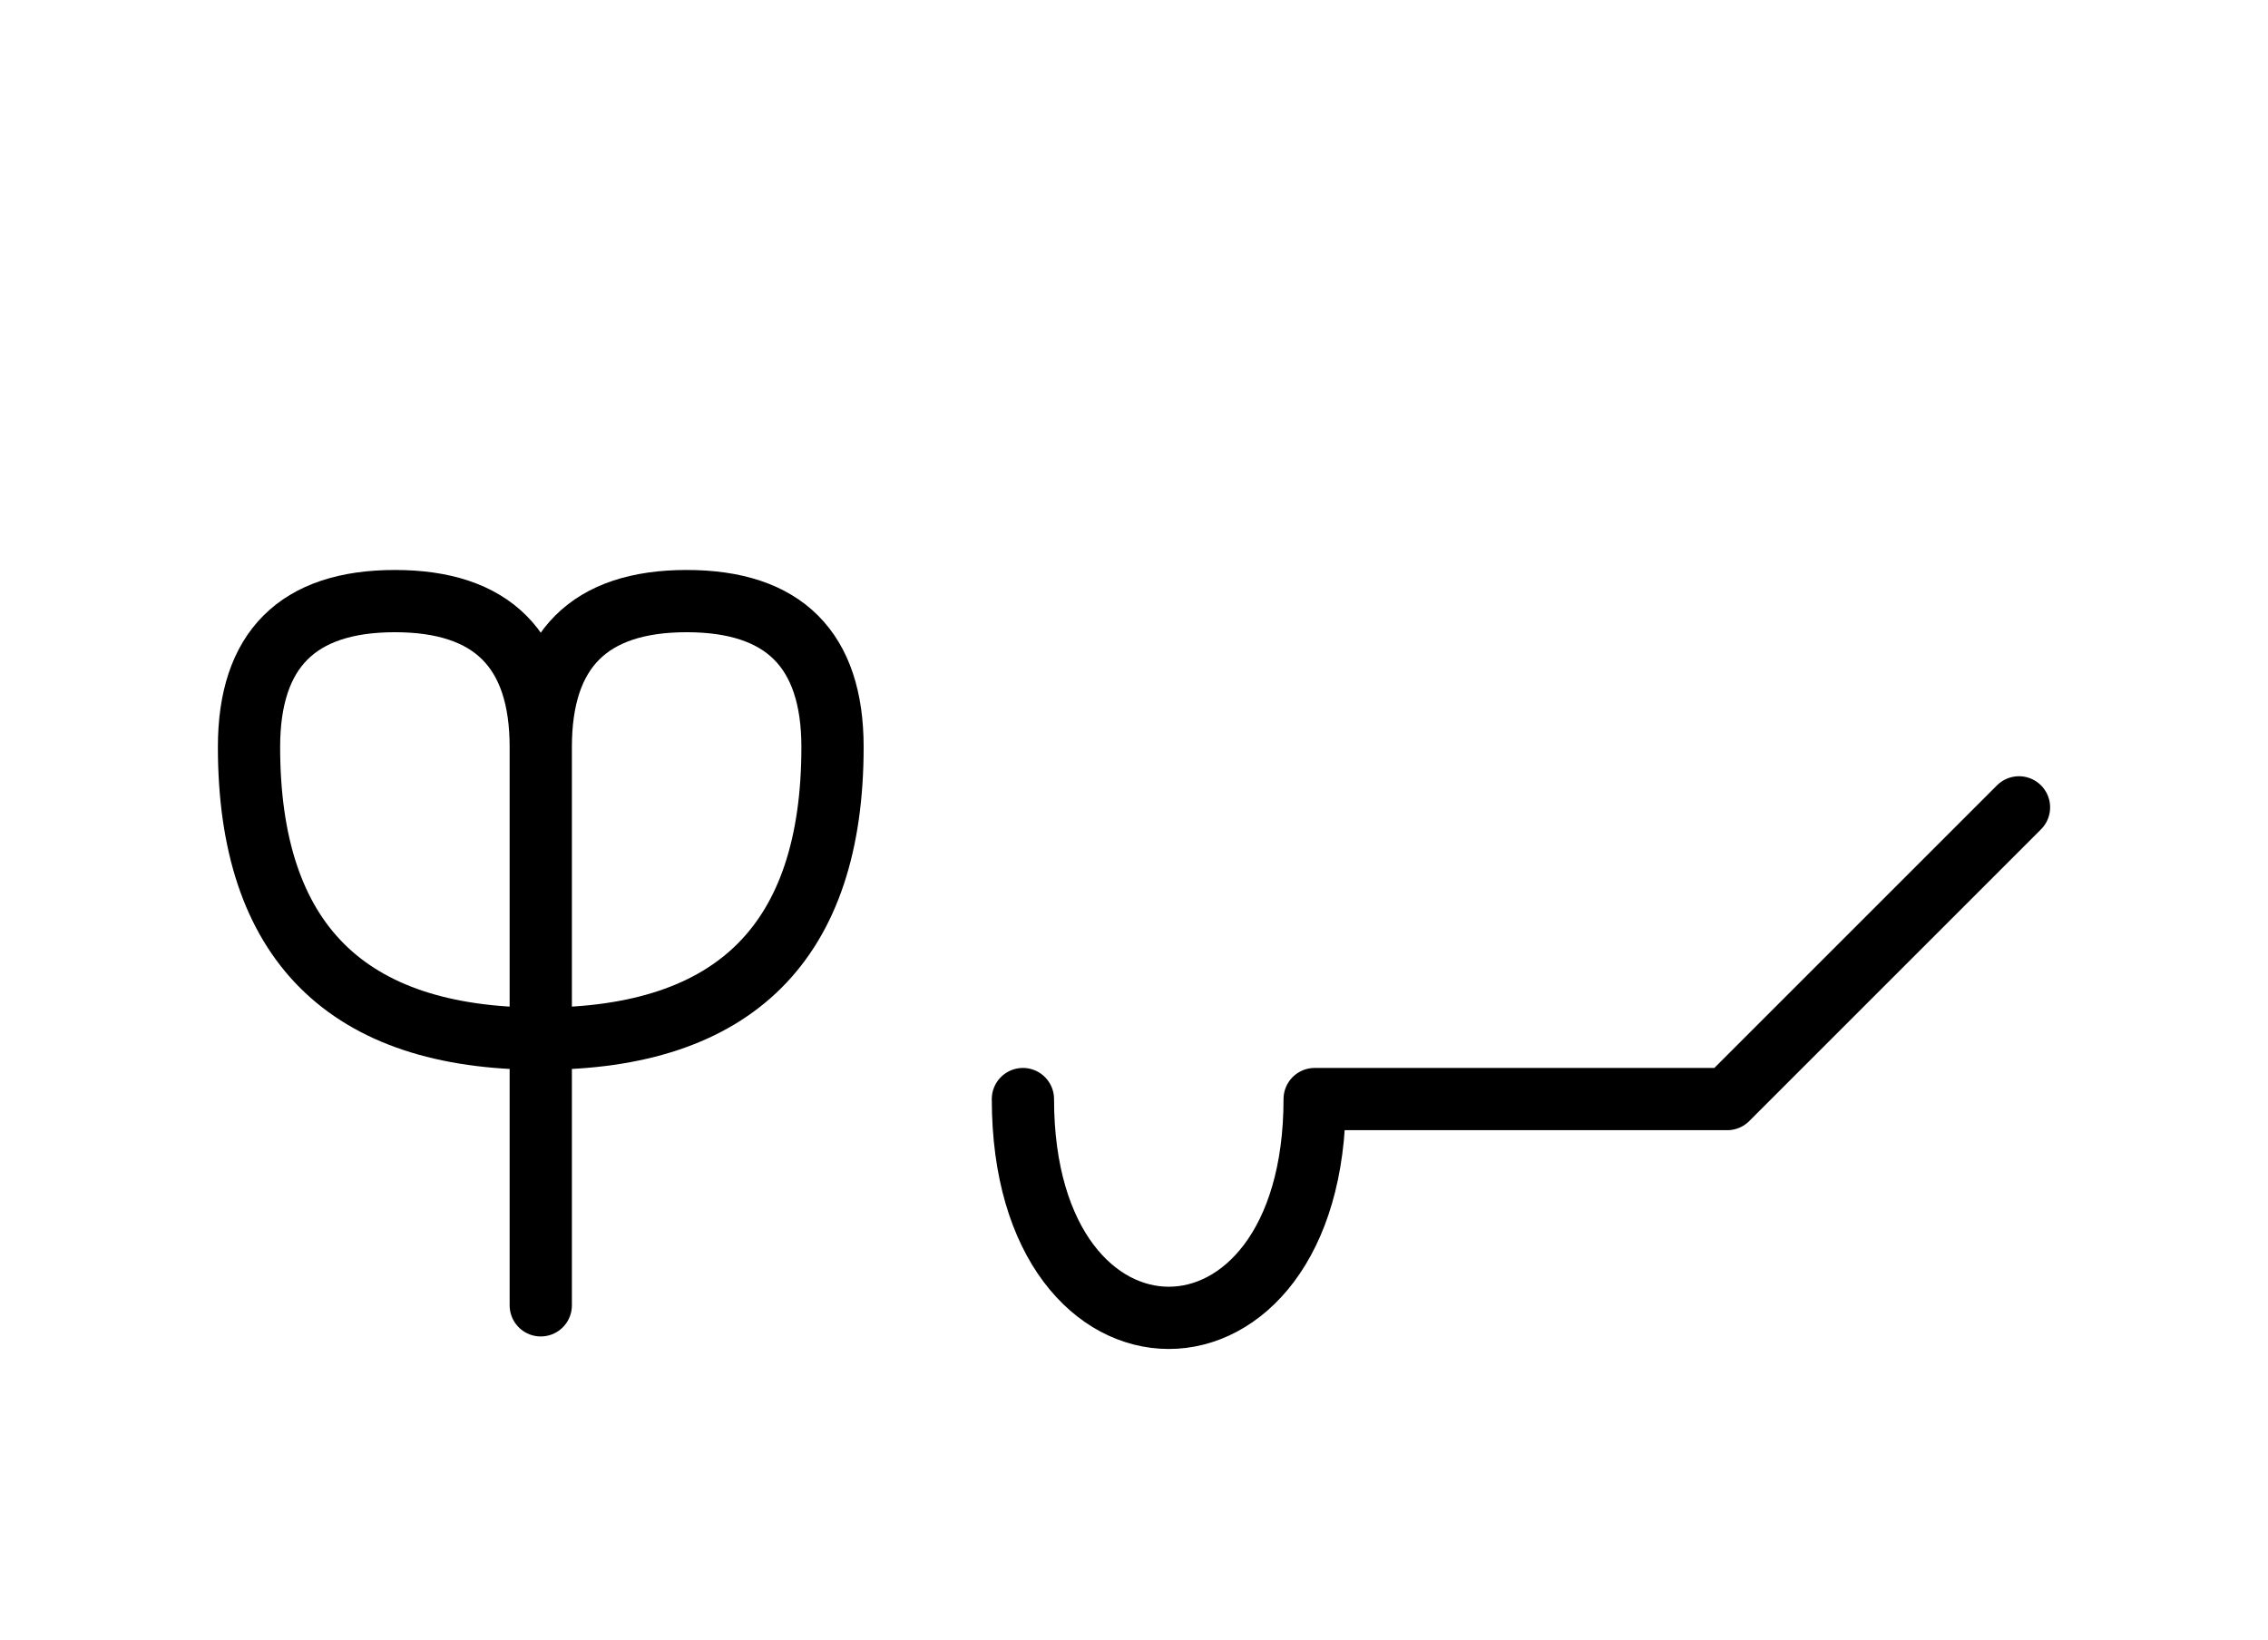 <?xml version="1.0" encoding="UTF-8"?>
<svg xmlns="http://www.w3.org/2000/svg" xmlns:xlink="http://www.w3.org/1999/xlink"
     width="45.539" height="32.929" viewBox="0 0 45.539 32.929">
<defs>
<path d="M30.539,22.071 L34.681,22.071 L26.397,22.071 C26.397,27.929,20.539,27.929,20.539,22.071 M30.539,22.071 L26.397,22.071 L34.681,22.071 L40.539,16.213 M10.858,22.071 L10.858,26.213 L10.858,15.0 Q10.858,12.071,13.787,12.071 Q16.716,12.071,16.716,15.0 Q16.716,20.858,10.858,20.858 Q5.0,20.858,5.0,15.0 Q5.0,12.071,7.929,12.071 Q10.858,12.071,10.858,15.0" stroke="black" fill="none" stroke-width="1.25" stroke-linecap="round" stroke-linejoin="round" id="d0" />
</defs>
<use xlink:href="#d0" x="0" y="0" />
</svg>